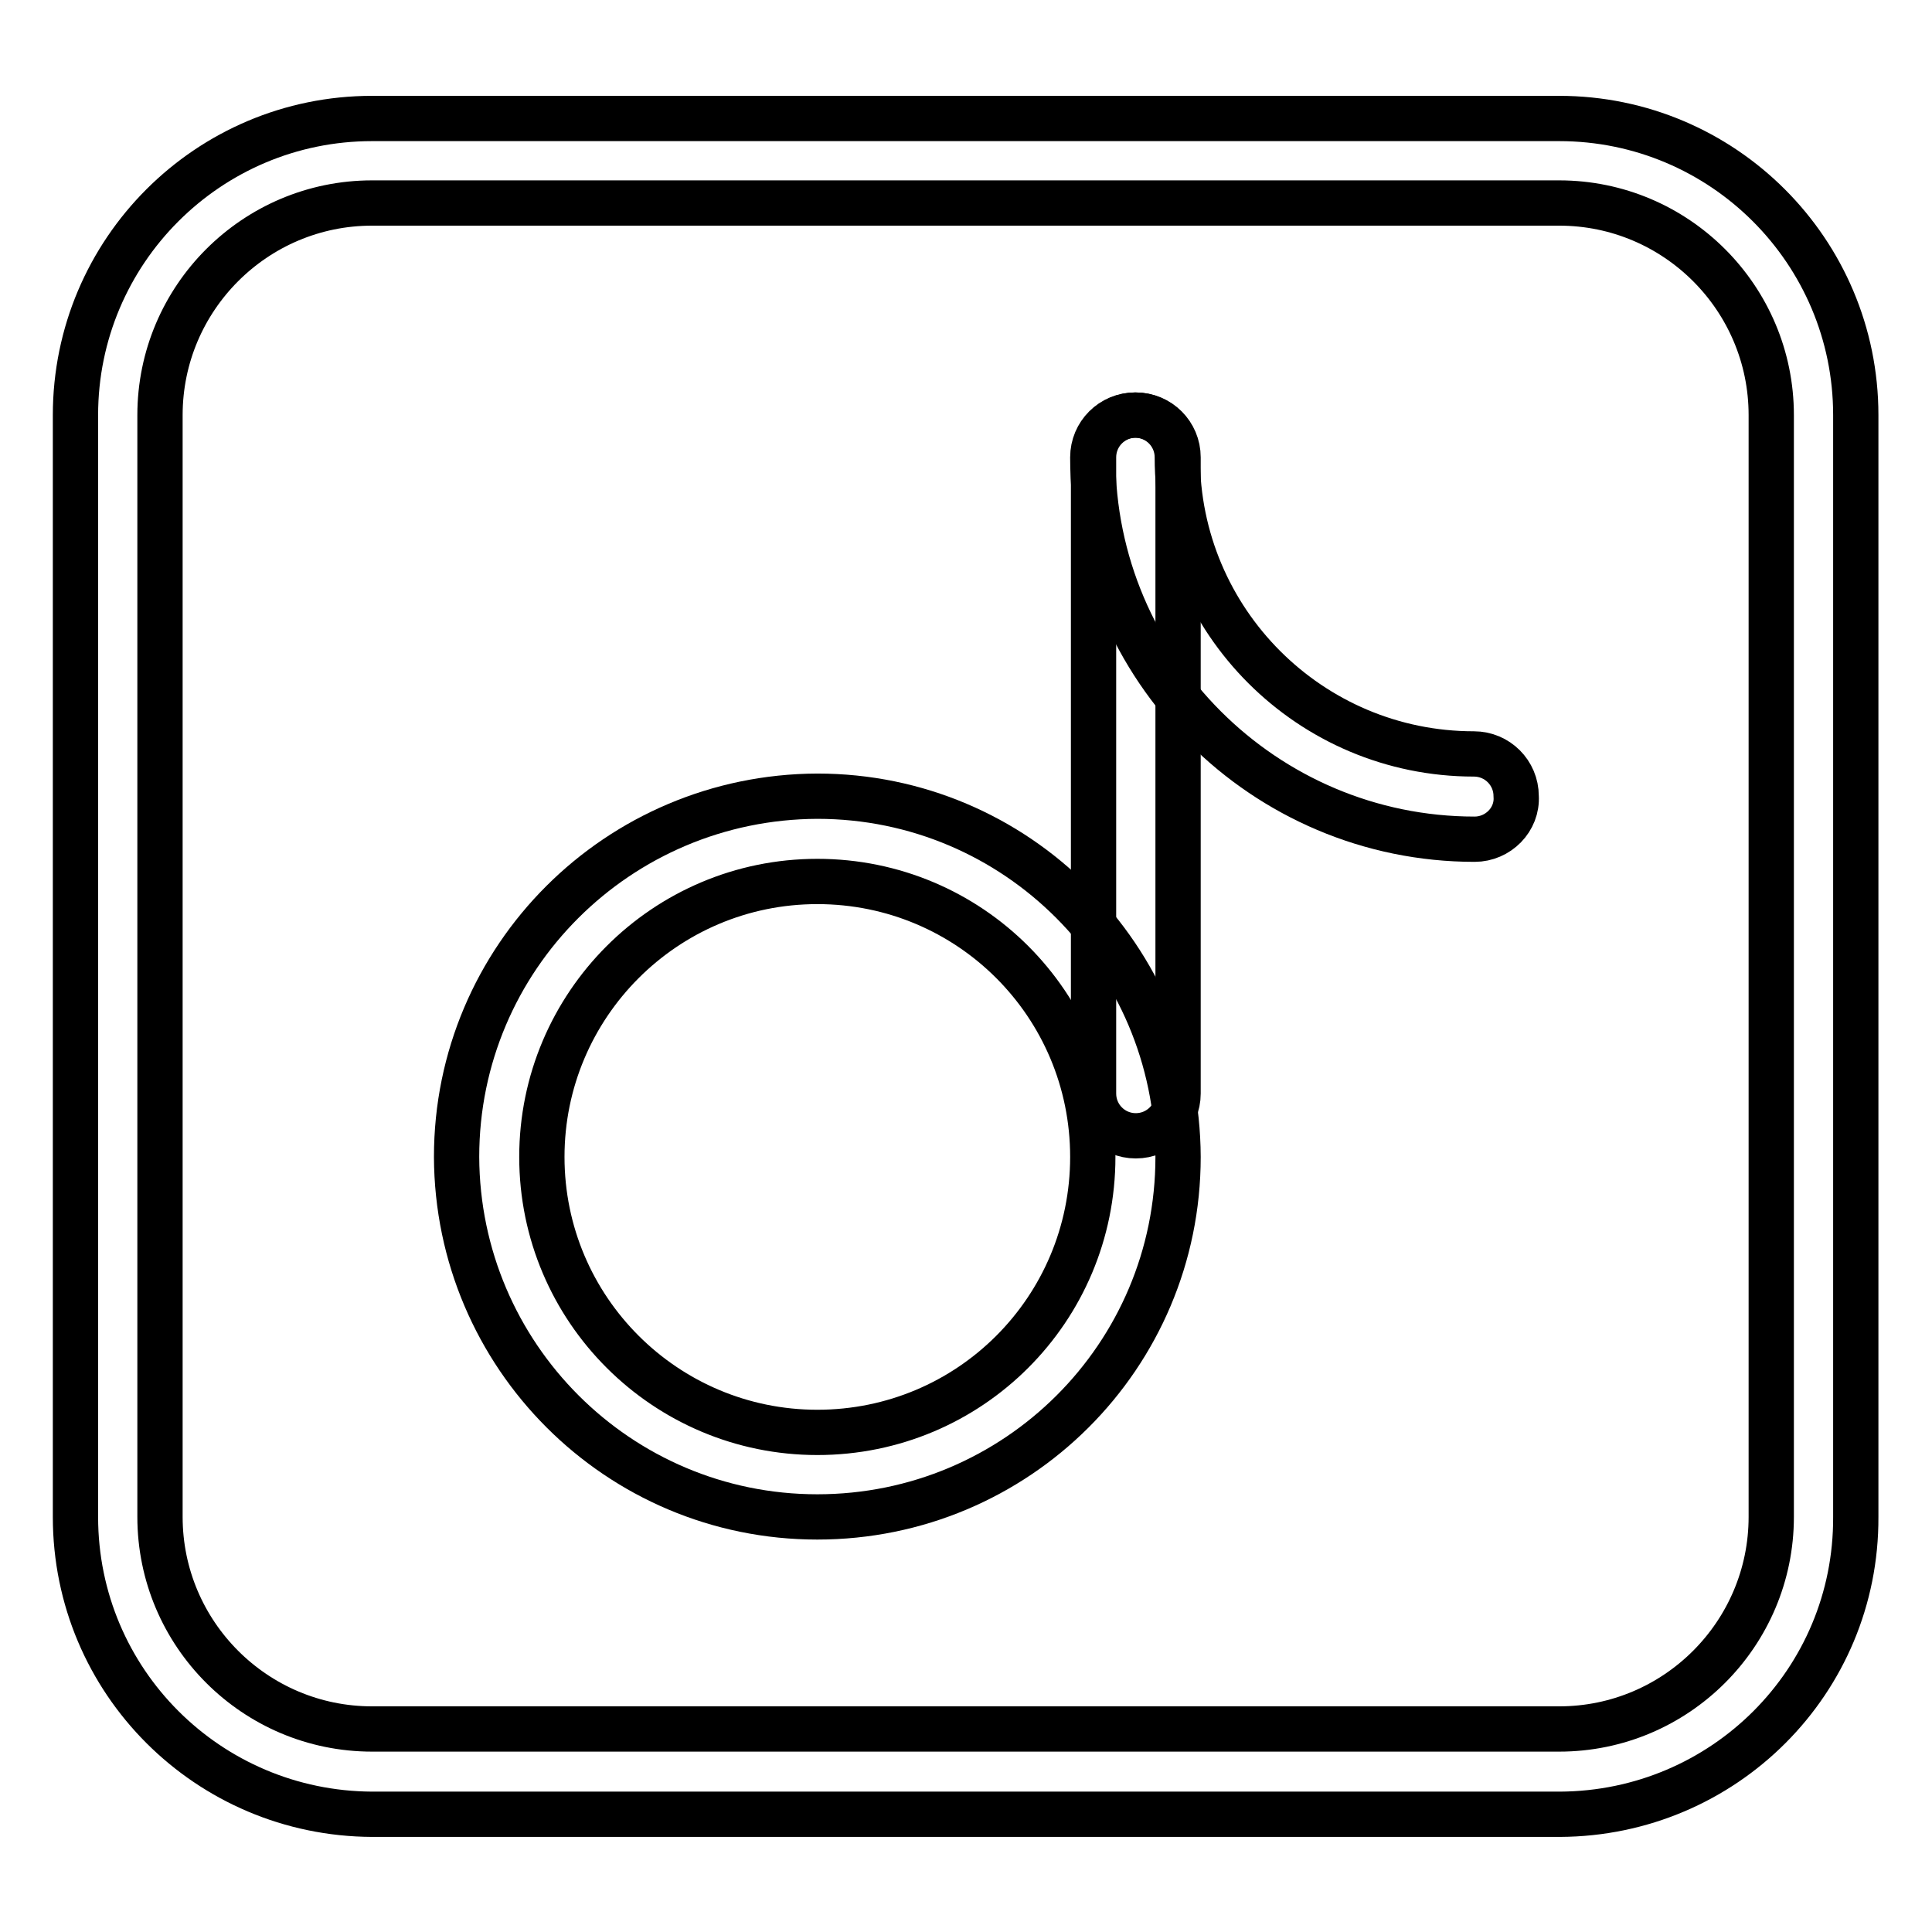 <?xml version="1.0" encoding="utf-8"?>
<!-- Svg Vector Icons : http://www.onlinewebfonts.com/icon -->
<!DOCTYPE svg PUBLIC "-//W3C//DTD SVG 1.1//EN" "http://www.w3.org/Graphics/SVG/1.1/DTD/svg11.dtd">
<svg version="1.1" xmlns="http://www.w3.org/2000/svg" xmlns:xlink="http://www.w3.org/1999/xlink" x="0px" y="0px" viewBox="0 0 256 256" enable-background="new 0 0 256 256" xml:space="preserve">
<g> <path stroke-width="6" fill-opacity="0" stroke="#000000"  d="M206.7,240.4H49.3C27.6,240.3,10,222.8,10,201V55c0-21.7,17.6-39.3,39.3-39.3h157.3 c21.7,0,39.3,17.6,39.3,39.3V201C246,222.8,228.4,240.3,206.7,240.4L206.7,240.4z M49.3,26.9c-15.5,0-28.1,12.6-28.1,28.1V201 c0,15.5,12.6,28.1,28.1,28.1h157.3c15.5,0,28.1-12.6,28.1-28.1V55c0-15.5-12.6-28.1-28.1-28.1H49.3z"/> <path stroke-width="6" fill-opacity="0" stroke="#000000"  d="M108.3,201c-26.4,0-47.7-21.4-47.8-47.7c0-26.4,21.4-47.7,47.8-47.8c26.4,0,47.7,21.4,47.8,47.8 C156.1,179.7,134.7,201,108.3,201z M108.3,116.8c-20.2,0-36.5,16.4-36.5,36.5c0,20.2,16.4,36.5,36.5,36.5 c20.2,0,36.5-16.3,36.5-36.5C144.8,133.1,128.5,116.8,108.3,116.8z"/> <path stroke-width="6" fill-opacity="0" stroke="#000000"  d="M150.5,150.5c-3.1,0-5.6-2.5-5.6-5.6V60.6c0-3.1,2.5-5.6,5.6-5.6c3.1,0,5.6,2.5,5.6,5.6v84.3 C156.1,148,153.6,150.5,150.5,150.5z"/> <path stroke-width="6" fill-opacity="0" stroke="#000000"  d="M195.4,111.2c-27.9,0-50.6-22.7-50.6-50.6c0-3.1,2.5-5.6,5.6-5.6c3.1,0,5.6,2.5,5.6,5.6 c0,21.7,17.6,39.3,39.3,39.3c3.1,0,5.6,2.5,5.6,5.6C201.1,108.6,198.5,111.2,195.4,111.2L195.4,111.2z"/></g>
</svg>